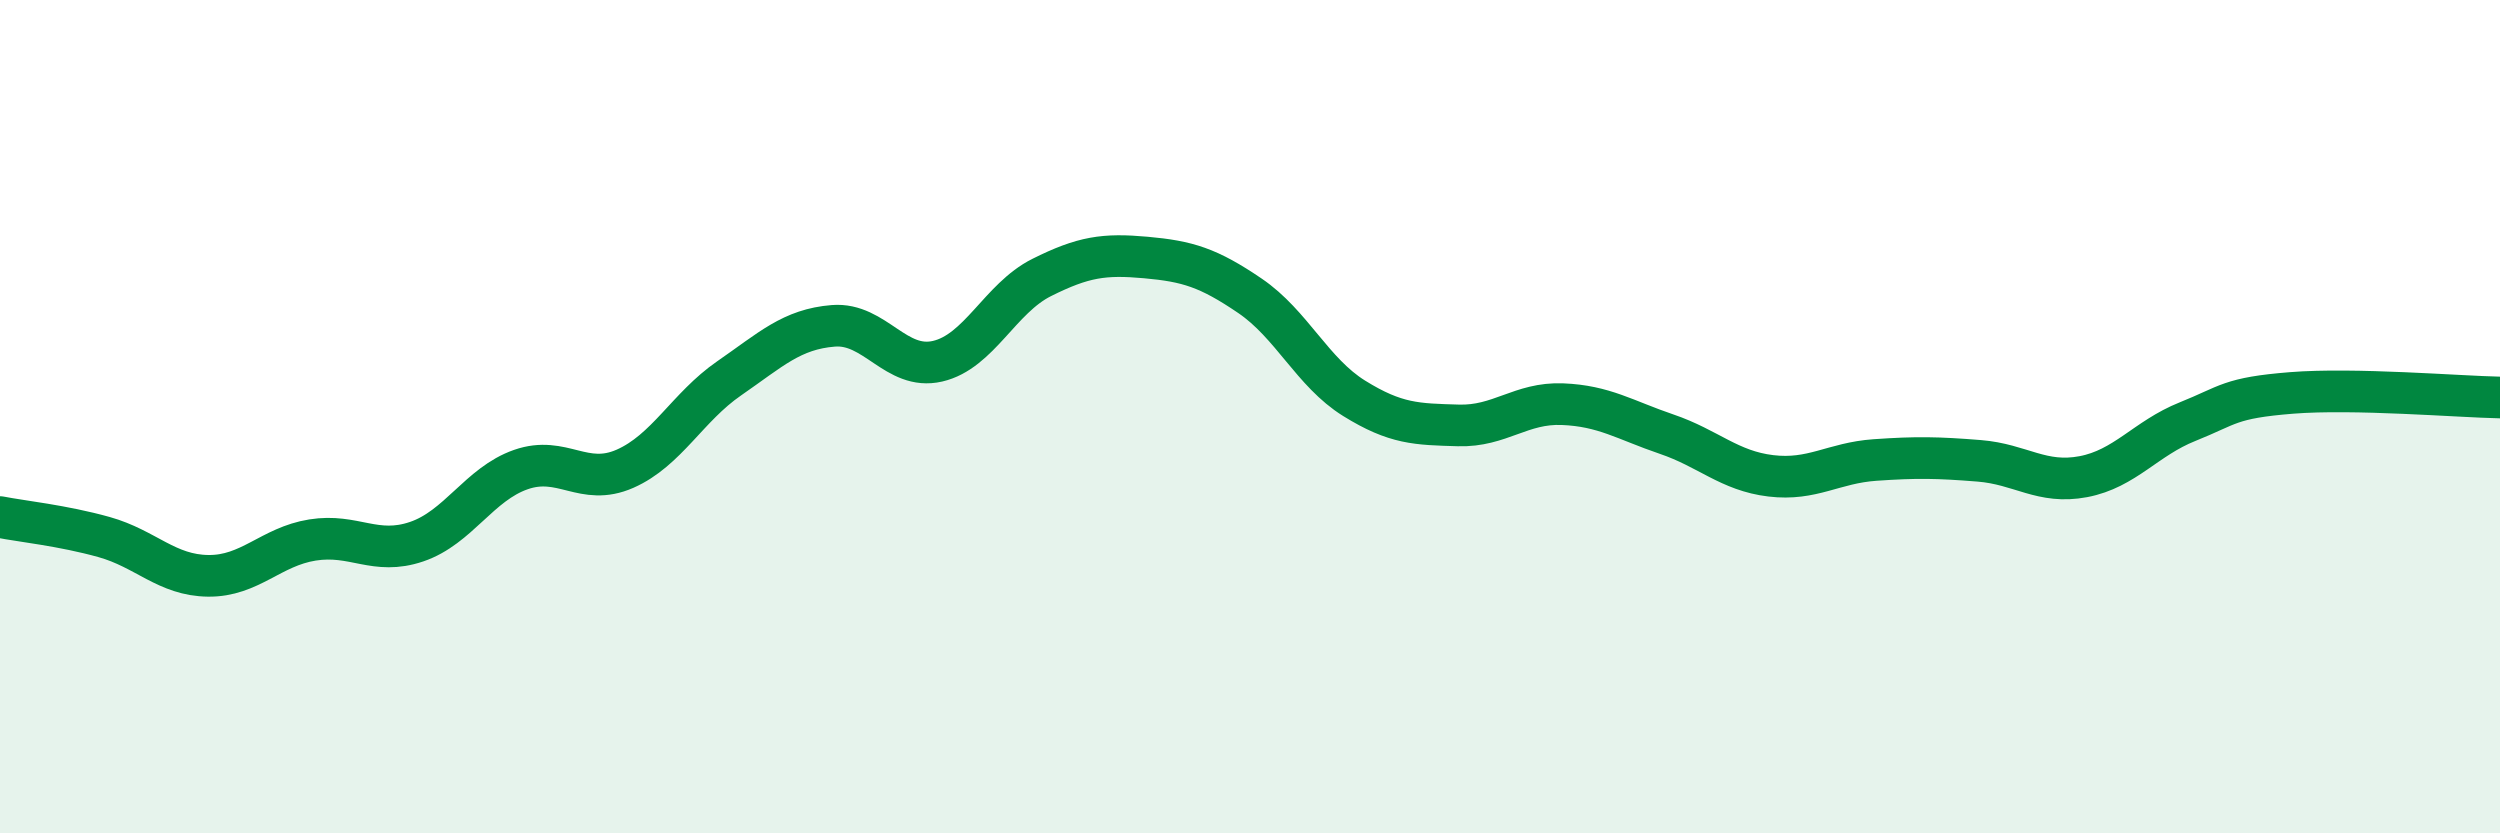 
    <svg width="60" height="20" viewBox="0 0 60 20" xmlns="http://www.w3.org/2000/svg">
      <path
        d="M 0,12.41 C 0.5,12.51 1.5,12.61 2.5,12.89 C 3.5,13.17 4,13.81 5,13.82 C 6,13.83 6.5,13.12 7.5,12.96 C 8.5,12.8 9,13.34 10,13 C 11,12.66 11.5,11.62 12.5,11.27 C 13.5,10.92 14,11.69 15,11.25 C 16,10.81 16.5,9.77 17.5,9.08 C 18.5,8.39 19,7.9 20,7.82 C 21,7.74 21.5,8.9 22.5,8.67 C 23.5,8.44 24,7.16 25,6.66 C 26,6.16 26.5,6.09 27.5,6.18 C 28.5,6.27 29,6.42 30,7.1 C 31,7.78 31.5,8.94 32.5,9.56 C 33.5,10.18 34,10.18 35,10.21 C 36,10.24 36.5,9.66 37.5,9.7 C 38.5,9.74 39,10.08 40,10.42 C 41,10.76 41.5,11.3 42.5,11.42 C 43.5,11.54 44,11.11 45,11.04 C 46,10.97 46.5,10.98 47.5,11.06 C 48.5,11.14 49,11.63 50,11.44 C 51,11.25 51.5,10.52 52.5,10.12 C 53.5,9.72 53.5,9.55 55,9.43 C 56.5,9.31 59,9.52 60,9.54L60 20L0 20Z"
        fill="#008740"
        opacity="0.1"
        stroke-linecap="round"
        stroke-linejoin="round"
      />
      <path
        d="M 0,12.41 C 0.5,12.51 1.5,12.61 2.5,12.89 C 3.5,13.17 4,13.81 5,13.82 C 6,13.83 6.5,13.12 7.5,12.96 C 8.5,12.8 9,13.34 10,13 C 11,12.66 11.5,11.62 12.5,11.27 C 13.5,10.92 14,11.69 15,11.25 C 16,10.81 16.5,9.77 17.5,9.08 C 18.5,8.39 19,7.9 20,7.82 C 21,7.74 21.5,8.9 22.5,8.67 C 23.5,8.44 24,7.16 25,6.66 C 26,6.16 26.5,6.09 27.5,6.18 C 28.5,6.27 29,6.42 30,7.1 C 31,7.78 31.5,8.94 32.5,9.56 C 33.5,10.18 34,10.18 35,10.21 C 36,10.24 36.5,9.66 37.5,9.7 C 38.5,9.74 39,10.08 40,10.42 C 41,10.76 41.5,11.3 42.5,11.42 C 43.5,11.54 44,11.11 45,11.04 C 46,10.97 46.5,10.98 47.5,11.06 C 48.5,11.14 49,11.63 50,11.44 C 51,11.25 51.5,10.52 52.5,10.12 C 53.5,9.72 53.5,9.55 55,9.43 C 56.5,9.31 59,9.52 60,9.54"
        stroke="#008740"
        stroke-width="1"
        fill="none"
        stroke-linecap="round"
        stroke-linejoin="round"
      />
    </svg>
  